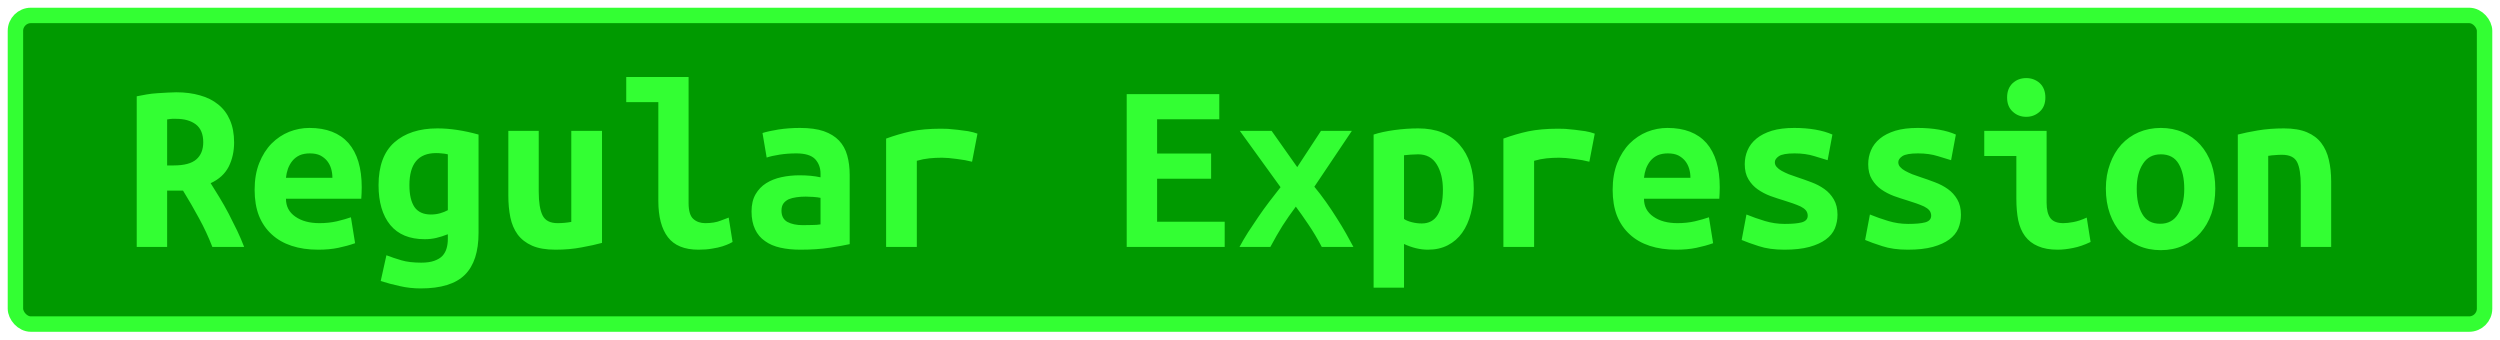 <svg 
    width="162"
    height="22"
    xmlns="http://www.w3.org/2000/svg"
    >
    <rect 
        height="20"
        width="160"
        rx="1"
        ry="1"
        x="1"
        y="1"
        fill="#009a00"
        stroke="#33FF33"
        stroke-width="1"
    />
    <g transform="translate(0, 8)">
        <path fill="#33FF33" d="M11.42-2.02L11.42-2.02Q12.27-2.02 12.96-1.82Q13.65-1.63 14.14-1.23Q14.64-0.83 14.90-0.22Q15.17 0.40 15.17 1.23L15.17 1.23Q15.17 2.10 14.82 2.80Q14.46 3.50 13.65 3.87L13.65 3.87Q13.92 4.29 14.22 4.79Q14.53 5.30 14.82 5.85Q15.10 6.40 15.37 6.95Q15.63 7.50 15.82 8L15.82 8L13.76 8Q13.39 7.04 12.90 6.15Q12.42 5.26 11.86 4.35L11.86 4.35L10.83 4.35L10.83 8L8.86 8L8.86-1.76Q9.15-1.82 9.50-1.88Q9.84-1.94 10.19-1.96Q10.54-1.98 10.86-2Q11.18-2.02 11.42-2.02ZM13.17 1.22L13.17 1.22Q13.17 0.43 12.69 0.06Q12.21-0.30 11.42-0.30L11.42-0.30Q11.31-0.30 11.15-0.30Q10.99-0.29 10.83-0.26L10.83-0.26L10.83 2.72L11.26 2.72Q12.27 2.72 12.72 2.33Q13.17 1.94 13.17 1.22ZM16.50 4.30L16.50 4.30Q16.50 3.31 16.80 2.56Q17.10 1.81 17.60 1.30Q18.10 0.80 18.74 0.54Q19.38 0.29 20.05 0.29L20.05 0.29Q21.71 0.29 22.58 1.27Q23.44 2.26 23.44 4.14L23.44 4.14Q23.44 4.34 23.43 4.54Q23.42 4.75 23.41 4.88L23.41 4.88L18.53 4.88Q18.53 5.62 19.14 6.04Q19.74 6.46 20.70 6.46L20.70 6.46Q21.30 6.46 21.83 6.34Q22.37 6.21 22.74 6.08L22.74 6.08L23.01 7.76Q22.50 7.94 21.92 8.06Q21.34 8.18 20.62 8.18L20.62 8.18Q19.66 8.18 18.90 7.93Q18.14 7.68 17.61 7.19Q17.07 6.70 16.78 5.98Q16.50 5.26 16.50 4.30ZM18.53 3.52L21.54 3.52Q21.54 3.22 21.46 2.94Q21.38 2.66 21.20 2.43Q21.02 2.21 20.75 2.07Q20.48 1.94 20.08 1.94L20.08 1.94Q19.70 1.94 19.42 2.06Q19.14 2.19 18.95 2.42Q18.77 2.64 18.66 2.93Q18.56 3.22 18.53 3.52L18.53 3.52ZM26.53 4L26.53 4Q26.53 4.93 26.86 5.42Q27.20 5.90 27.92 5.90L27.92 5.90Q28.24 5.90 28.52 5.82Q28.80 5.74 29.02 5.62L29.02 5.62L29.02 2Q28.80 1.95 28.62 1.94Q28.45 1.92 28.26 1.92L28.26 1.92Q26.53 1.92 26.53 4ZM31.01 0.72L31.01 7.09Q31.01 8.93 30.12 9.81Q29.23 10.69 27.26 10.69L27.26 10.69Q26.56 10.69 25.91 10.54Q25.26 10.40 24.67 10.21L24.67 10.21L25.04 8.54Q25.50 8.72 26.02 8.87Q26.53 9.02 27.30 9.02L27.30 9.02Q27.81 9.02 28.14 8.90Q28.48 8.78 28.67 8.58Q28.86 8.37 28.94 8.09Q29.02 7.81 29.02 7.49L29.02 7.49L29.02 7.18Q28.61 7.34 28.26 7.42Q27.92 7.50 27.52 7.50L27.52 7.50Q26.05 7.50 25.29 6.58Q24.53 5.65 24.53 4L24.53 4Q24.53 2.14 25.55 1.23Q26.58 0.32 28.34 0.32L28.34 0.32Q29.57 0.32 31.01 0.72L31.01 0.72ZM39.01 0.48L39.01 7.74Q38.46 7.89 37.69 8.03Q36.91 8.18 36 8.18L36 8.18Q35.07 8.18 34.48 7.92Q33.89 7.66 33.54 7.19Q33.20 6.72 33.07 6.08Q32.94 5.44 32.94 4.67L32.94 4.67L32.94 0.48L34.91 0.48L34.91 4.42Q34.91 5.46 35.16 5.96Q35.41 6.46 36.13 6.46L36.13 6.46Q36.58 6.46 37.02 6.38L37.02 6.38L37.02 0.48L39.01 0.48ZM47.22 6.10L47.47 7.68Q47.42 7.71 47.26 7.79Q47.09 7.87 46.82 7.96Q46.54 8.05 46.15 8.11Q45.76 8.18 45.26 8.18L45.26 8.18Q43.90 8.18 43.28 7.37Q42.66 6.56 42.66 5.01L42.66 5.01L42.66-1.38L40.58-1.38L40.58-3.01L44.62-3.01L44.62 5.15Q44.62 5.92 44.93 6.19Q45.23 6.46 45.70 6.46L45.70 6.46Q46.29 6.46 46.69 6.30Q47.09 6.14 47.22 6.10L47.22 6.10ZM52.02 6.59L52.02 6.59Q52.34 6.59 52.64 6.58Q52.94 6.58 53.17 6.54L53.17 6.54L53.17 4.82Q52.98 4.78 52.70 4.76Q52.43 4.74 52.21 4.74L52.21 4.74Q51.90 4.74 51.62 4.78Q51.33 4.82 51.11 4.91Q50.90 5.01 50.77 5.18Q50.64 5.36 50.64 5.65L50.64 5.65Q50.64 6.16 51.02 6.38Q51.41 6.59 52.02 6.59ZM51.84 0.29L51.84 0.29Q52.77 0.29 53.38 0.50Q54 0.72 54.37 1.11Q54.74 1.50 54.90 2.07Q55.06 2.64 55.06 3.34L55.06 3.34L55.06 7.82Q54.62 7.92 53.78 8.05Q52.93 8.18 51.87 8.18L51.87 8.18Q51.15 8.18 50.57 8.05Q49.98 7.92 49.57 7.62Q49.15 7.33 48.93 6.86Q48.70 6.38 48.70 5.70L48.70 5.70Q48.70 5.04 48.96 4.59Q49.22 4.14 49.65 3.87Q50.08 3.60 50.64 3.48Q51.20 3.36 51.81 3.36L51.81 3.36Q52.58 3.36 53.17 3.49L53.17 3.49L53.17 3.25Q53.17 2.69 52.82 2.31Q52.46 1.94 51.60 1.94L51.60 1.94Q51.04 1.94 50.52 2.02Q50 2.10 49.68 2.21L49.68 2.21L49.41 0.62Q49.78 0.50 50.45 0.39Q51.12 0.29 51.84 0.29ZM63.34 0.66L62.99 2.48Q62.80 2.43 62.54 2.38Q62.27 2.34 62 2.30Q61.73 2.26 61.47 2.24Q61.22 2.22 61.04 2.22L61.04 2.22Q60.62 2.22 60.22 2.26Q59.82 2.30 59.41 2.42L59.41 2.42L59.41 8L57.42 8L57.42 0.98Q58.21 0.69 59.03 0.51Q59.86 0.34 60.96 0.34L60.96 0.34Q61.12 0.34 61.42 0.35Q61.71 0.37 62.05 0.41Q62.38 0.45 62.73 0.50Q63.07 0.56 63.34 0.66L63.34 0.66ZM79.36 8L73.01 8L73.01-1.90L79.01-1.90L79.01-0.27L74.98-0.27L74.98 1.95L78.48 1.95L78.48 3.58L74.98 3.58L74.98 6.37L79.36 6.37L79.36 8ZM82.40 0.48L84.06 2.83L85.60 0.48L87.60 0.48L85.17 4.10Q85.55 4.56 85.92 5.08Q86.29 5.60 86.62 6.13Q86.96 6.66 87.23 7.14Q87.50 7.62 87.70 8L87.70 8L85.65 8Q85.22 7.18 84.78 6.54Q84.35 5.90 83.97 5.39L83.97 5.39Q83.49 6.03 83.10 6.64Q82.72 7.25 82.32 8L82.32 8L80.32 8Q80.56 7.55 80.87 7.06Q81.18 6.58 81.53 6.07Q81.87 5.57 82.25 5.07Q82.62 4.58 82.98 4.13L82.98 4.13L80.34 0.48L82.40 0.48ZM93.50 4.30L93.50 4.30Q93.50 3.30 93.10 2.65Q92.70 2 91.89 2L91.89 2Q91.66 2 91.41 2.02Q91.15 2.05 90.98 2.06L90.98 2.06L90.98 6.19Q91.17 6.32 91.49 6.40Q91.81 6.48 92.13 6.48L92.13 6.48Q92.83 6.48 93.17 5.91Q93.50 5.34 93.50 4.30ZM95.50 4.24L95.50 4.24Q95.50 5.10 95.31 5.83Q95.12 6.56 94.75 7.08Q94.38 7.60 93.82 7.89Q93.26 8.18 92.53 8.18L92.53 8.18Q91.78 8.18 90.98 7.81L90.98 7.81L90.98 10.64L89.01 10.64L89.01 0.72Q89.55 0.54 90.34 0.43Q91.14 0.32 91.90 0.32L91.90 0.32Q93.65 0.32 94.58 1.38Q95.50 2.43 95.50 4.24ZM103.34 0.66L102.99 2.48Q102.80 2.43 102.54 2.38Q102.27 2.34 102 2.30Q101.73 2.26 101.47 2.24Q101.22 2.22 101.04 2.22L101.04 2.22Q100.62 2.22 100.22 2.26Q99.82 2.30 99.41 2.42L99.41 2.42L99.41 8L97.42 8L97.42 0.98Q98.21 0.69 99.03 0.51Q99.86 0.34 100.96 0.34L100.96 0.34Q101.12 0.34 101.42 0.35Q101.71 0.37 102.05 0.41Q102.38 0.45 102.73 0.50Q103.07 0.56 103.34 0.66L103.34 0.66ZM104.50 4.30L104.50 4.30Q104.50 3.31 104.80 2.56Q105.10 1.81 105.60 1.30Q106.10 0.80 106.74 0.54Q107.38 0.29 108.05 0.29L108.05 0.29Q109.71 0.29 110.58 1.27Q111.44 2.26 111.44 4.14L111.44 4.14Q111.44 4.34 111.43 4.54Q111.42 4.75 111.41 4.88L111.41 4.88L106.53 4.88Q106.53 5.62 107.14 6.04Q107.74 6.46 108.70 6.46L108.70 6.46Q109.30 6.46 109.83 6.34Q110.37 6.21 110.74 6.08L110.74 6.08L111.01 7.76Q110.50 7.94 109.92 8.06Q109.34 8.18 108.62 8.18L108.62 8.18Q107.66 8.18 106.90 7.93Q106.14 7.68 105.61 7.19Q105.07 6.70 104.78 5.98Q104.50 5.26 104.50 4.30ZM106.53 3.52L109.54 3.52Q109.54 3.22 109.46 2.94Q109.38 2.66 109.20 2.43Q109.02 2.21 108.75 2.07Q108.48 1.94 108.08 1.94L108.08 1.94Q107.70 1.94 107.42 2.06Q107.14 2.19 106.95 2.42Q106.77 2.64 106.66 2.93Q106.56 3.22 106.53 3.52L106.53 3.52ZM115.65 6.51L115.65 6.51Q116.37 6.51 116.75 6.41Q117.14 6.30 117.14 5.98L117.14 5.98Q117.14 5.78 117.02 5.63Q116.90 5.49 116.68 5.38Q116.46 5.28 116.18 5.18Q115.90 5.09 115.60 4.99L115.60 4.99Q115.17 4.86 114.72 4.70Q114.27 4.53 113.90 4.27Q113.54 4.02 113.30 3.62Q113.06 3.23 113.06 2.64L113.06 2.64Q113.06 2.16 113.24 1.74Q113.42 1.31 113.82 0.98Q114.21 0.66 114.82 0.47Q115.42 0.29 116.27 0.29L116.27 0.29Q117.01 0.29 117.64 0.40Q118.27 0.51 118.74 0.72L118.74 0.72L118.43 2.38Q118.16 2.30 117.58 2.12Q117.01 1.94 116.29 1.94L116.29 1.94Q115.54 1.94 115.27 2.12Q115.01 2.30 115.01 2.51L115.01 2.51Q115.01 2.69 115.13 2.82Q115.25 2.96 115.45 3.07Q115.65 3.18 115.91 3.29Q116.18 3.39 116.48 3.49L116.48 3.49Q116.91 3.63 117.38 3.81Q117.84 3.98 118.22 4.25Q118.59 4.51 118.83 4.92Q119.07 5.33 119.07 5.92L119.07 5.92Q119.07 6.38 118.90 6.80Q118.72 7.22 118.31 7.52Q117.90 7.82 117.25 8Q116.59 8.18 115.63 8.18L115.63 8.18Q114.66 8.18 113.97 7.95Q113.28 7.73 112.86 7.55L112.86 7.55L113.17 5.90Q113.73 6.13 114.36 6.32Q114.99 6.51 115.65 6.51ZM123.65 6.51L123.65 6.51Q124.37 6.51 124.75 6.41Q125.14 6.30 125.14 5.98L125.14 5.98Q125.14 5.78 125.02 5.63Q124.90 5.49 124.68 5.38Q124.46 5.28 124.18 5.18Q123.90 5.09 123.60 4.99L123.60 4.99Q123.17 4.86 122.72 4.70Q122.27 4.53 121.90 4.27Q121.54 4.02 121.30 3.62Q121.06 3.23 121.06 2.64L121.06 2.64Q121.06 2.16 121.24 1.74Q121.42 1.31 121.82 0.98Q122.21 0.66 122.82 0.47Q123.42 0.29 124.27 0.29L124.27 0.29Q125.01 0.29 125.64 0.40Q126.27 0.51 126.74 0.72L126.74 0.72L126.43 2.38Q126.16 2.30 125.58 2.12Q125.01 1.94 124.29 1.94L124.29 1.94Q123.54 1.94 123.27 2.12Q123.01 2.30 123.01 2.51L123.01 2.51Q123.01 2.69 123.13 2.82Q123.25 2.96 123.45 3.07Q123.65 3.18 123.91 3.29Q124.18 3.39 124.48 3.49L124.48 3.49Q124.91 3.63 125.38 3.81Q125.84 3.98 126.22 4.25Q126.59 4.51 126.83 4.92Q127.07 5.33 127.07 5.92L127.07 5.92Q127.07 6.38 126.90 6.80Q126.72 7.22 126.31 7.52Q125.90 7.82 125.25 8Q124.59 8.18 123.63 8.18L123.63 8.18Q122.66 8.18 121.97 7.95Q121.28 7.73 120.86 7.55L120.86 7.55L121.17 5.90Q121.73 6.13 122.36 6.32Q122.99 6.51 123.65 6.51ZM132.54-1.68L132.54-1.68Q132.54-1.10 132.18-0.77Q131.81-0.43 131.30-0.43L131.30-0.43Q130.78-0.43 130.42-0.77Q130.06-1.10 130.06-1.68L130.06-1.68Q130.06-2.27 130.42-2.61Q130.78-2.94 131.30-2.94L131.30-2.94Q131.81-2.94 132.18-2.61Q132.54-2.27 132.54-1.68ZM135.22 6.10L135.47 7.68Q134.86 7.97 134.33 8.07Q133.79 8.18 133.34 8.18L133.34 8.18Q132.58 8.18 132.06 7.95Q131.54 7.73 131.22 7.30Q130.91 6.88 130.78 6.27Q130.66 5.66 130.66 4.88L130.66 4.88L130.66 2.11L128.58 2.11L128.58 0.48L132.62 0.48L132.62 5.14Q132.62 5.81 132.87 6.14Q133.12 6.46 133.70 6.46L133.70 6.46Q133.97 6.46 134.35 6.39Q134.74 6.32 135.22 6.10L135.22 6.10ZM143.55 4.22L143.55 4.22Q143.55 5.12 143.30 5.85Q143.04 6.58 142.58 7.10Q142.11 7.63 141.46 7.92Q140.82 8.21 140.02 8.21L140.02 8.21Q139.22 8.21 138.57 7.92Q137.92 7.63 137.45 7.10Q136.98 6.58 136.72 5.85Q136.46 5.12 136.46 4.22L136.46 4.22Q136.46 3.34 136.73 2.62Q136.99 1.89 137.46 1.37Q137.94 0.85 138.59 0.57Q139.25 0.29 140.02 0.29L140.02 0.29Q140.80 0.29 141.45 0.57Q142.10 0.85 142.57 1.37Q143.04 1.89 143.30 2.62Q143.55 3.34 143.55 4.22ZM138.46 4.24L138.46 4.24Q138.46 5.25 138.82 5.87Q139.18 6.50 139.98 6.50L139.98 6.50Q140.75 6.50 141.14 5.87Q141.54 5.25 141.54 4.24L141.54 4.24Q141.54 3.23 141.18 2.62Q140.82 2 140.02 2L140.02 2Q139.25 2 138.86 2.62Q138.46 3.23 138.46 4.24ZM145.01 8L145.01 0.72Q145.54 0.58 146.31 0.45Q147.09 0.32 148 0.32L148 0.32Q148.90 0.32 149.49 0.57Q150.08 0.82 150.42 1.27Q150.77 1.73 150.91 2.36Q151.06 2.99 151.06 3.76L151.06 3.76L151.06 8L149.09 8L149.09 4.02Q149.09 2.96 148.85 2.50Q148.61 2.03 147.87 2.03L147.87 2.03Q147.65 2.03 147.43 2.05Q147.22 2.06 146.98 2.10L146.98 2.10L146.98 8L145.01 8Z"/>
    </g>
</svg>